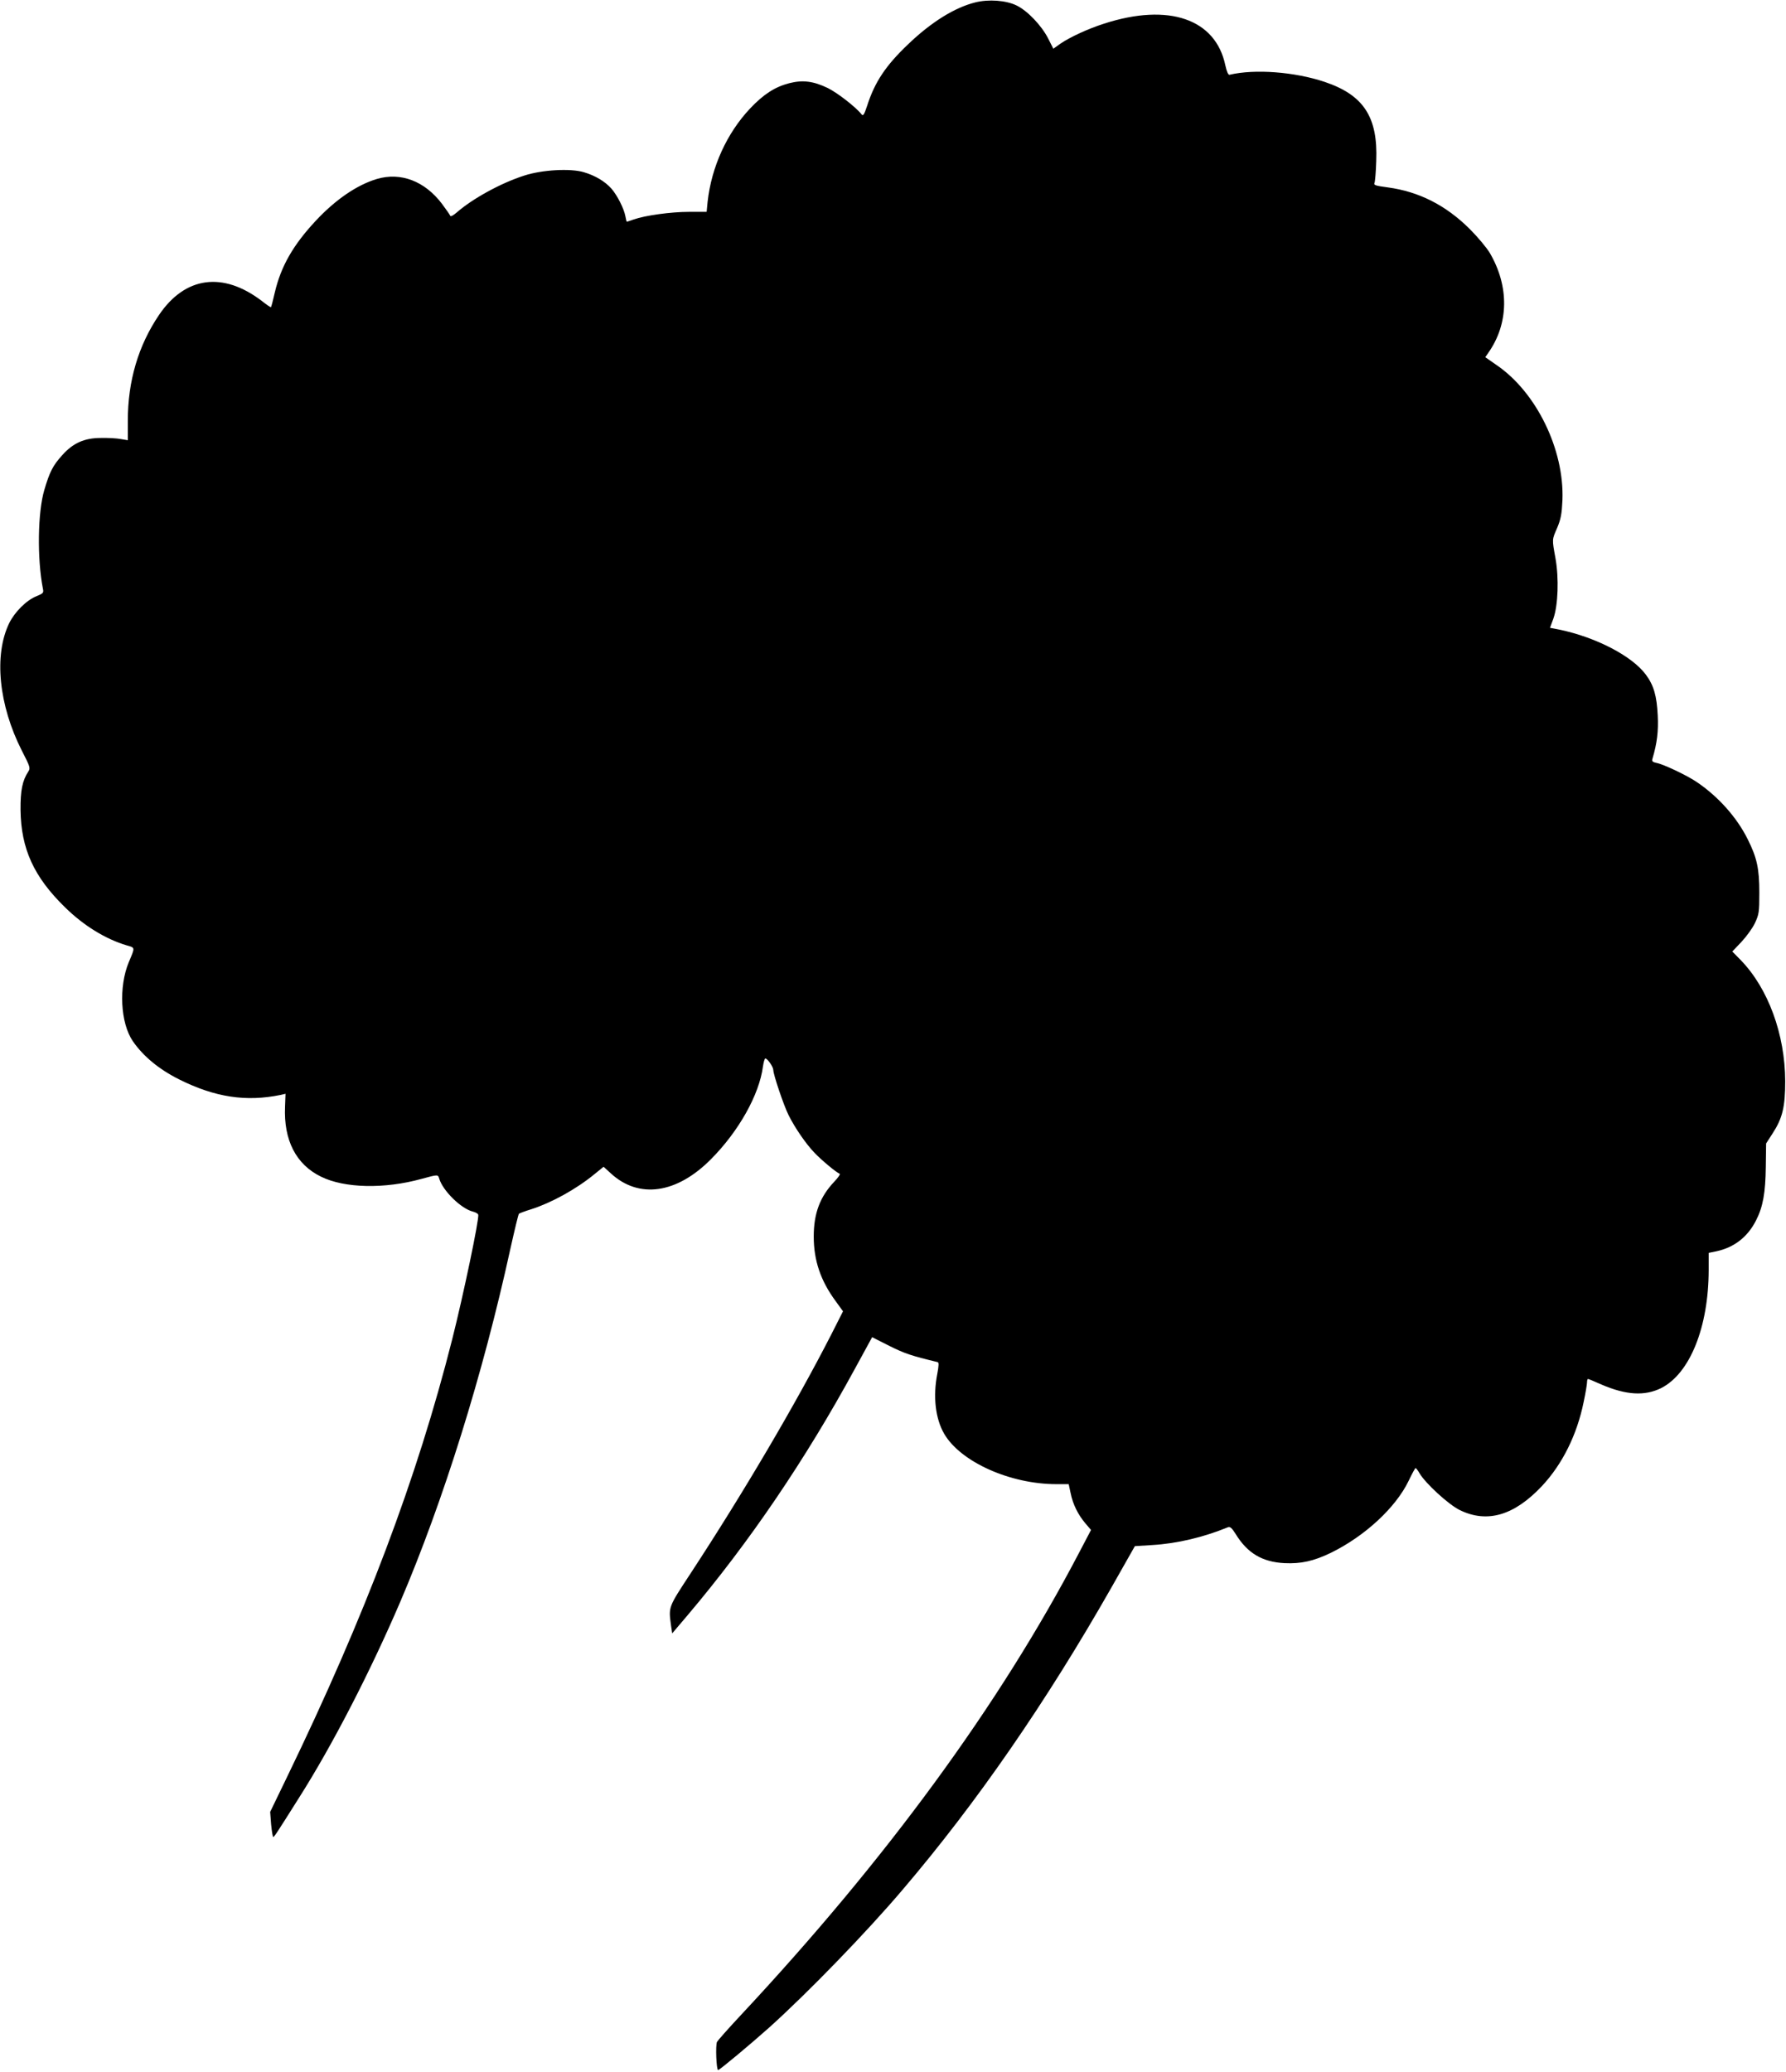 <?xml version="1.0" standalone="no"?>
<!DOCTYPE svg PUBLIC "-//W3C//DTD SVG 20010904//EN"
 "http://www.w3.org/TR/2001/REC-SVG-20010904/DTD/svg10.dtd">
<svg version="1.0" xmlns="http://www.w3.org/2000/svg"
 width="1104pt" height="1280pt" viewBox="0 0 1104 1280"
 preserveAspectRatio="xMidYMid meet">
<g transform="translate(0,1280) scale(0.1,-0.1)"
fill="#000000" stroke="none">
<path d="M6028 12785 c-128 -32 -272 -122 -414 -258 -139 -132 -207 -234 -254
-381 -18 -54 -24 -64 -34 -53 -35 45 -150 134 -209 163 -89 43 -155 51 -238
30 -89 -23 -159 -68 -243 -157 -143 -152 -238 -360 -262 -576 l-6 -62 -109 0
c-112 0 -271 -22 -342 -47 -22 -8 -41 -14 -42 -14 -2 0 -6 15 -9 33 -9 49 -50
129 -86 171 -40 45 -100 81 -171 102 -83 25 -259 15 -369 -21 -144 -46 -320
-143 -417 -228 -22 -19 -38 -27 -40 -20 -2 6 -26 40 -52 75 -106 139 -254 196
-402 152 -123 -37 -255 -127 -378 -259 -139 -149 -214 -280 -252 -441 -11 -49
-22 -90 -24 -92 -2 -2 -27 15 -56 38 -241 184 -475 152 -636 -86 -128 -189
-193 -408 -193 -655 l0 -119 -42 7 c-24 5 -79 8 -124 7 -102 0 -172 -31 -239
-106 -58 -64 -78 -103 -111 -215 -41 -138 -45 -423 -9 -609 6 -27 3 -30 -40
-48 -61 -24 -134 -97 -168 -166 -96 -197 -65 -507 78 -788 51 -99 54 -108 40
-129 -37 -57 -49 -116 -48 -238 3 -239 82 -413 275 -601 115 -113 250 -196
381 -235 53 -15 53 -10 13 -104 -63 -152 -52 -375 25 -488 64 -93 162 -174
286 -236 222 -111 414 -140 628 -96 l30 7 -3 -80 c-9 -207 68 -357 222 -432
145 -72 393 -77 621 -14 103 28 102 28 110 2 22 -75 135 -186 208 -204 16 -4
31 -12 33 -19 8 -21 -92 -498 -161 -771 -217 -857 -537 -1705 -1020 -2702
l-105 -217 6 -78 c4 -42 10 -77 13 -77 6 0 23 26 161 245 204 321 438 774 625
1210 265 620 510 1402 680 2180 26 116 49 213 53 216 4 3 38 16 77 28 125 40
277 124 388 215 l58 47 45 -41 c173 -159 407 -126 619 88 172 173 298 398 321
572 4 27 10 50 15 50 13 0 49 -52 49 -71 0 -28 65 -221 95 -280 40 -80 108
-178 160 -232 47 -49 136 -122 155 -129 6 -2 -9 -24 -33 -49 -88 -93 -127
-195 -127 -339 0 -149 43 -274 136 -400 l45 -62 -72 -142 c-220 -430 -544
-980 -870 -1477 -139 -212 -137 -205 -121 -323 l7 -48 96 113 c380 449 727
959 1034 1523 l106 194 107 -54 c94 -47 136 -61 298 -100 8 -2 7 -22 -2 -71
-28 -142 -12 -279 43 -373 102 -173 407 -310 693 -310 l76 0 12 -56 c14 -69
46 -133 91 -186 l35 -41 -74 -141 c-491 -938 -1191 -1894 -2091 -2857 -75 -80
-141 -155 -147 -165 -10 -20 -4 -174 7 -174 9 0 203 162 316 263 238 214 602
589 825 852 458 537 888 1160 1291 1868 l144 254 110 7 c151 9 315 48 466 110
12 5 24 -5 47 -42 73 -119 165 -173 302 -180 102 -5 181 13 285 63 211 103
403 280 483 447 20 42 39 77 42 77 3 1 14 -13 24 -31 38 -64 180 -194 249
-228 170 -83 337 -34 509 149 126 135 216 316 257 518 12 56 21 111 21 122 0
12 3 21 6 21 3 0 40 -15 82 -34 153 -66 269 -73 371 -22 177 90 292 376 293
727 l0 108 49 10 c109 24 192 88 244 191 43 84 58 171 60 330 l2 145 40 62
c61 94 78 163 78 323 -1 289 -105 573 -275 748 l-52 53 56 59 c31 33 69 85 84
117 25 54 27 67 27 188 0 149 -15 216 -71 328 -67 136 -183 266 -317 356 -59
40 -204 109 -247 117 -26 6 -31 10 -25 28 28 95 37 169 32 266 -6 120 -24 185
-73 251 -84 115 -309 232 -536 279 l-57 11 21 57 c29 82 35 249 13 372 -22
122 -22 114 11 190 22 53 28 84 32 170 12 312 -161 667 -408 835 l-69 48 18
26 c128 181 131 411 10 618 -19 32 -75 99 -124 148 -148 147 -314 231 -506
257 -75 10 -89 14 -83 27 4 9 9 70 11 136 11 272 -78 408 -319 489 -185 62
-431 81 -588 44 -8 -2 -17 19 -26 59 -60 286 -350 386 -749 257 -100 -32 -210
-83 -269 -123 l-45 -32 -32 63 c-40 79 -127 171 -195 204 -65 32 -173 40 -256
19z"/>
</g>
</svg>
